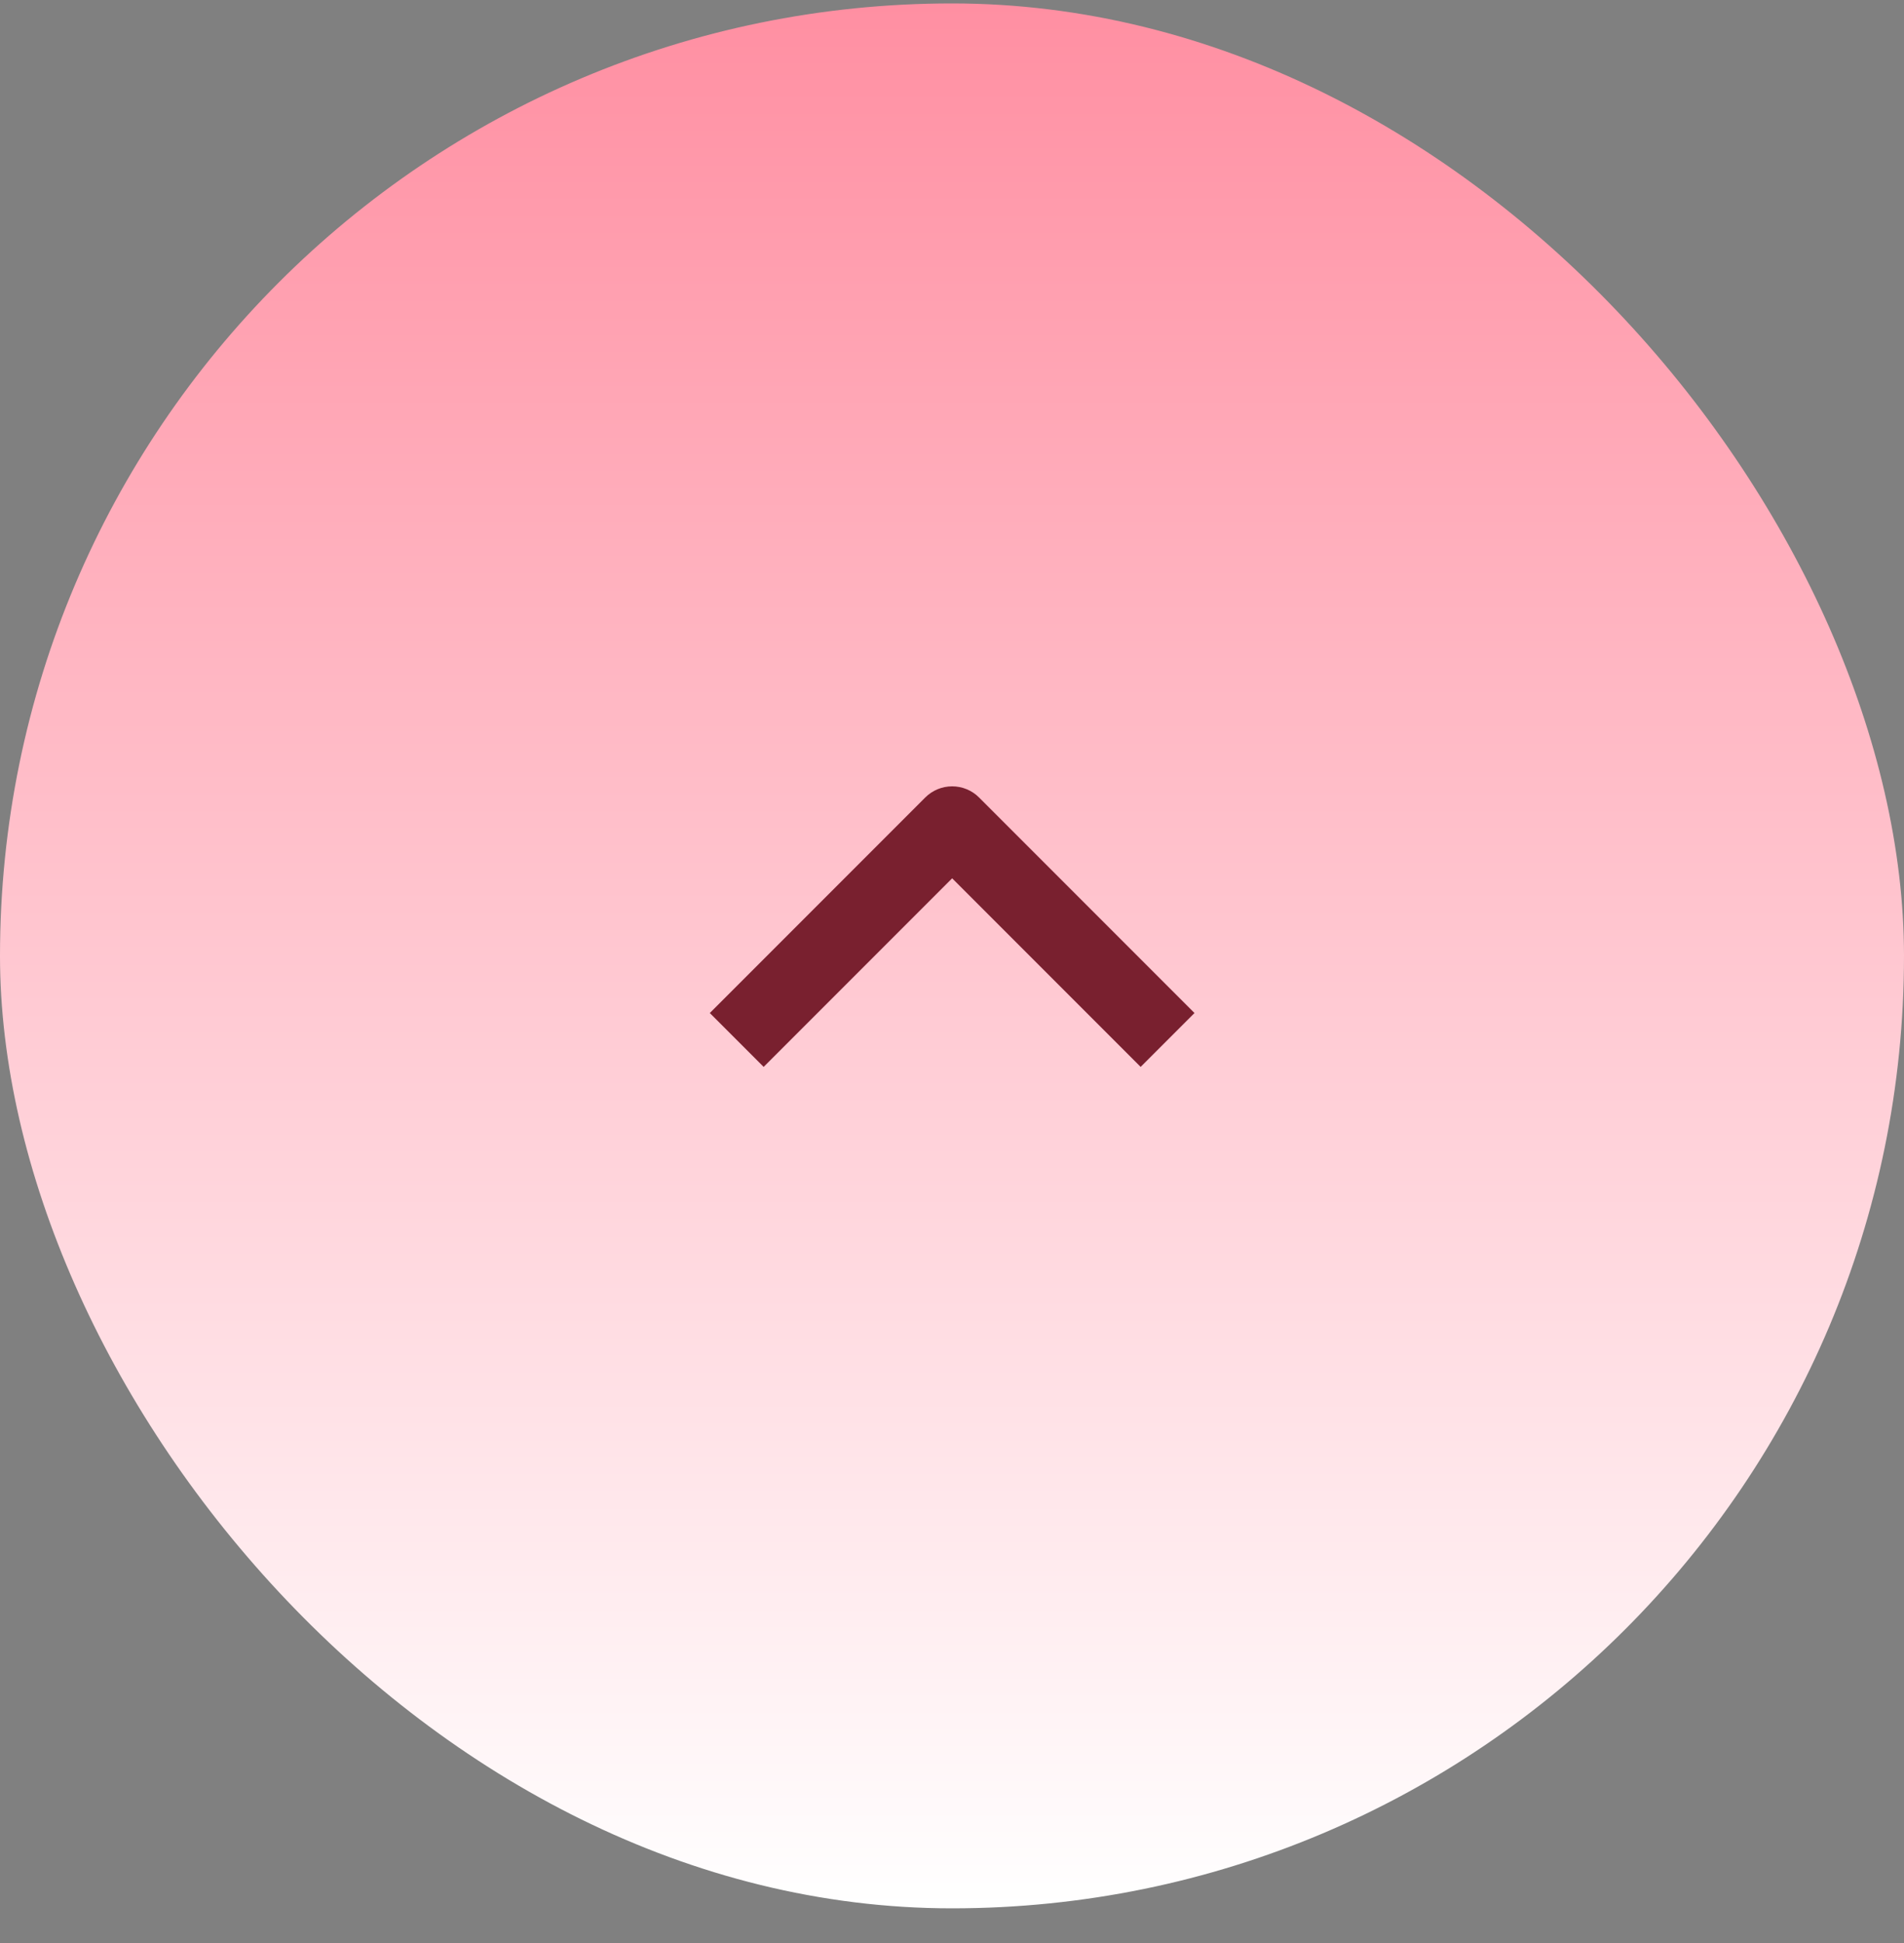<svg xmlns="http://www.w3.org/2000/svg" width="50" height="51" viewBox="0 0 50 51" fill="none"><rect x="0" y="0" width="50" height="51" fill="#808080" stroke="none"/><rect y="0.09" width="50" height="50" rx="25" fill="url(#paint0_linear_139_2430)"></rect><g clip-path="url(#clip0_139_2430)"><path fill-rule="evenodd" clip-rule="evenodd" d="M25.711 20.933L31.368 26.59L29.954 28.004L25.004 23.054L20.054 28.004L18.64 26.59L24.297 20.933C24.485 20.745 24.739 20.64 25.004 20.64C25.269 20.64 25.524 20.745 25.711 20.933Z" fill="#79202F"></path></g><defs><linearGradient id="paint0_linear_139_2430" x1="25" y1="0.09" x2="25" y2="50.09" gradientUnits="userSpaceOnUse"><stop stop-color="#FF8FA2"></stop><stop offset="1" stop-color="white"></stop></linearGradient><clipPath id="clip0_139_2430"><rect width="12" height="24" fill="white" transform="translate(13 31.09) rotate(-90)"></rect></clipPath></defs></svg>